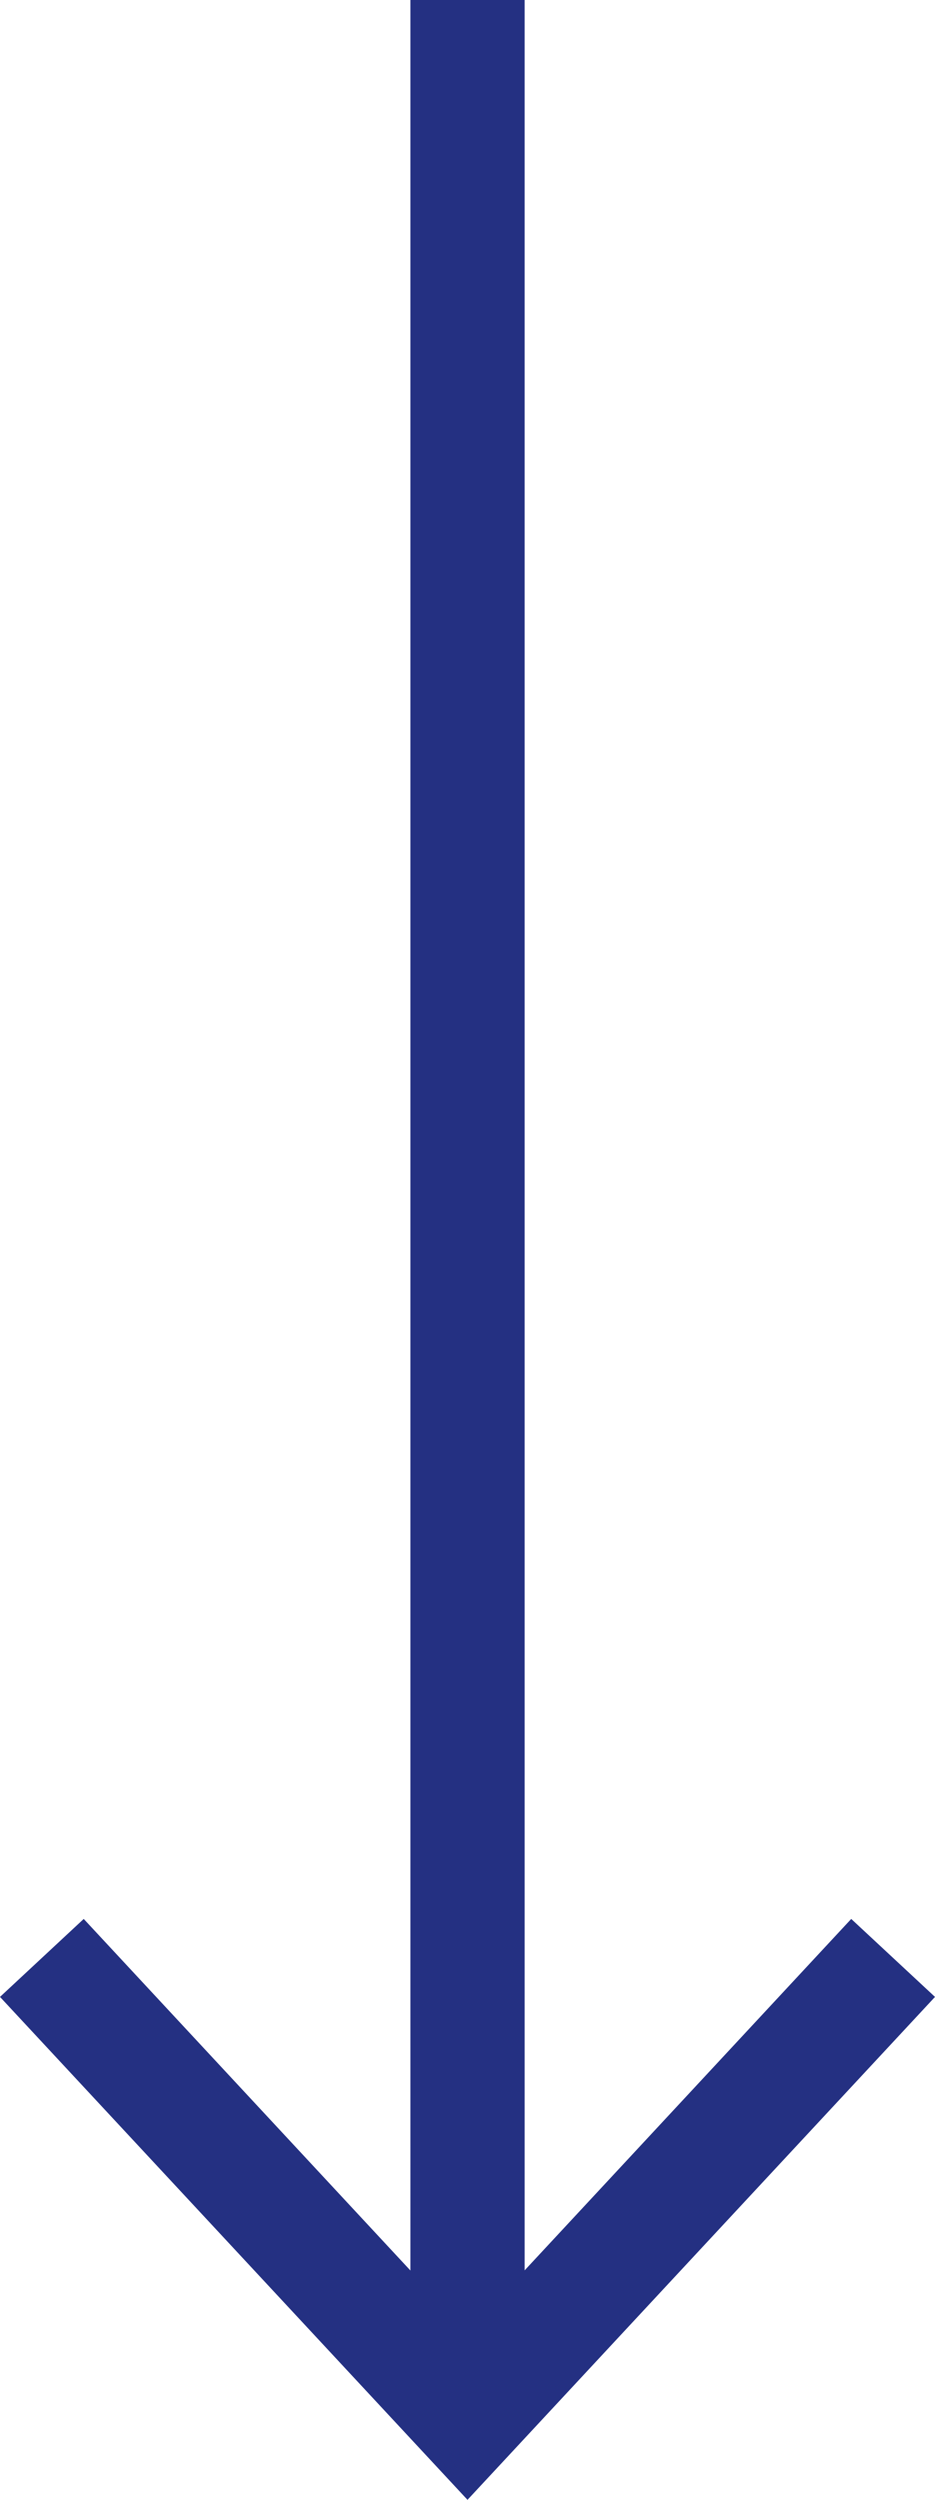 <svg xmlns="http://www.w3.org/2000/svg" width="20.916" height="55.909" viewBox="0 0 20.916 55.909">
  <path id="Pfad_77" data-name="Pfad 77" d="M9.181,0v50.78L1.873,42.917,0,44.661,10.458,55.909,20.916,44.661l-1.874-1.744-7.306,7.86V0Z" transform="translate(0 0)" fill="#243082"/>
</svg>
